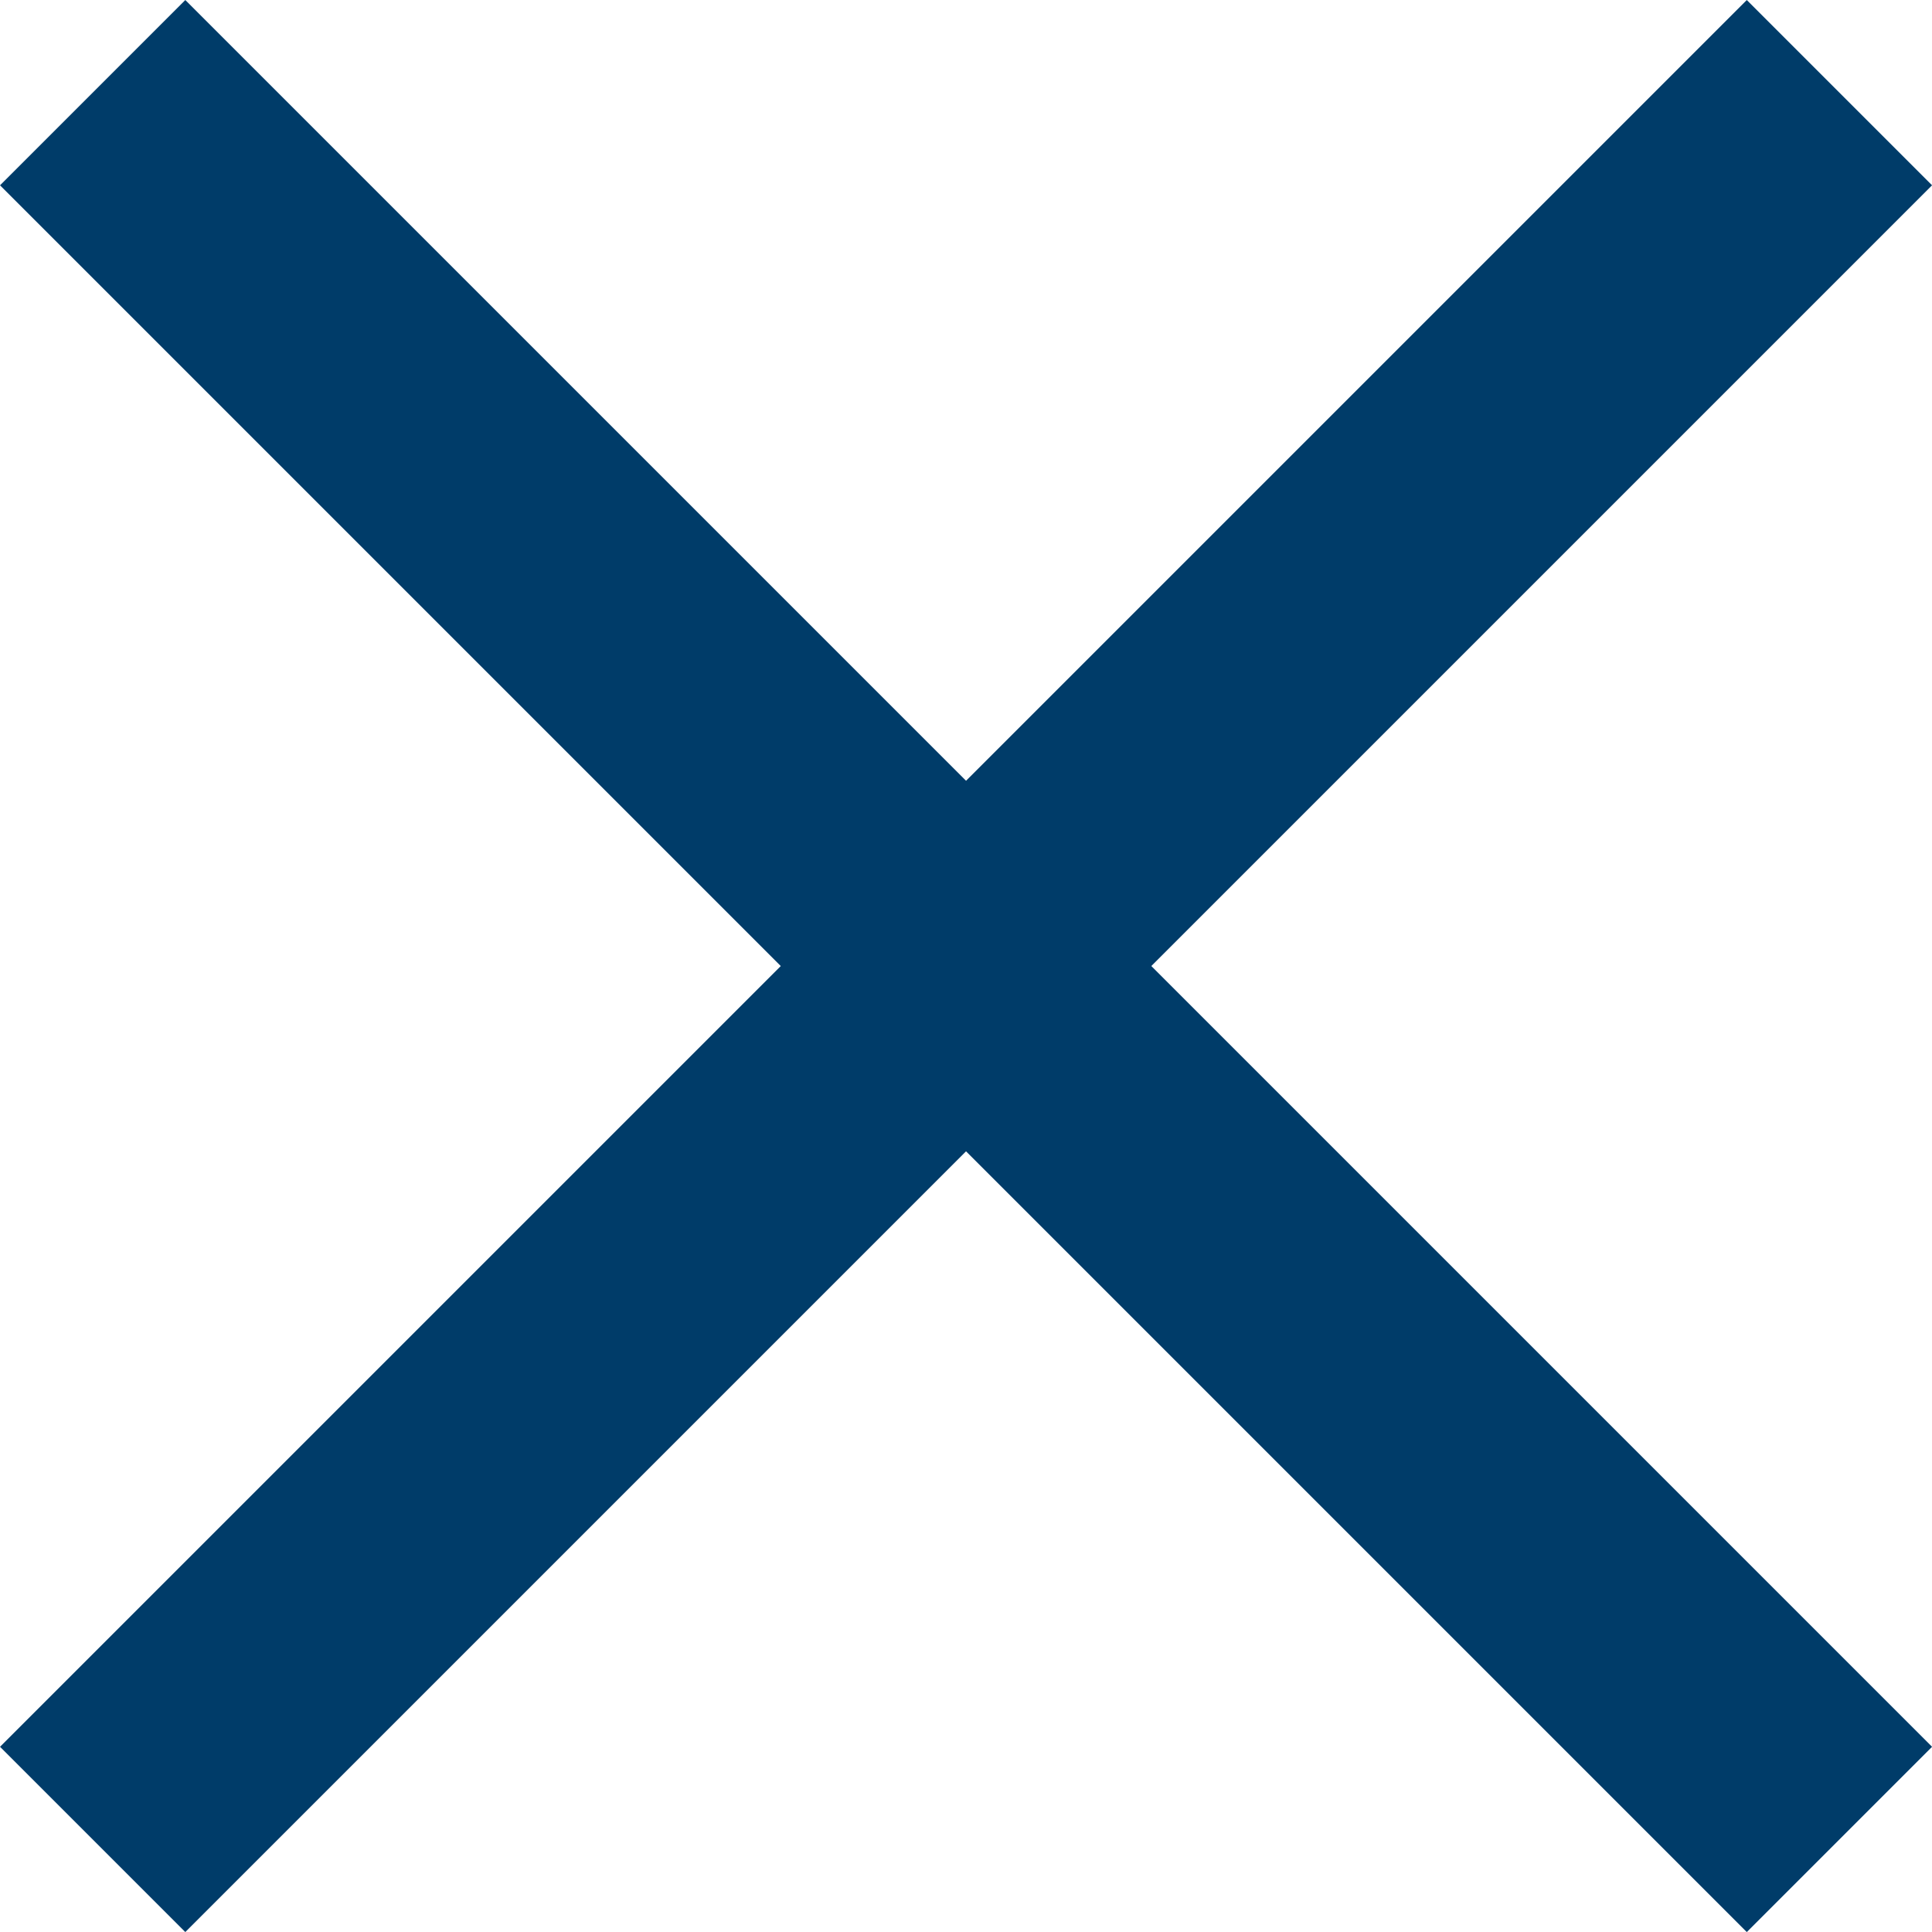 <svg xmlns="http://www.w3.org/2000/svg" width="22.121" height="22.121" viewBox="0 0 22.121 22.121">
  <g id="Group_48" data-name="Group 48" transform="translate(-1842.439 -63.439)">
    <line id="Line_21" data-name="Line 21" x2="20" y2="20" transform="translate(1843.5 64.5)" fill="none" stroke="#003c69" stroke-width="3"/>
    <line id="Line_22" data-name="Line 22" x1="20" y2="20" transform="translate(1843.5 64.5)" fill="none" stroke="#003c69" stroke-width="3"/>
  </g>
</svg>

